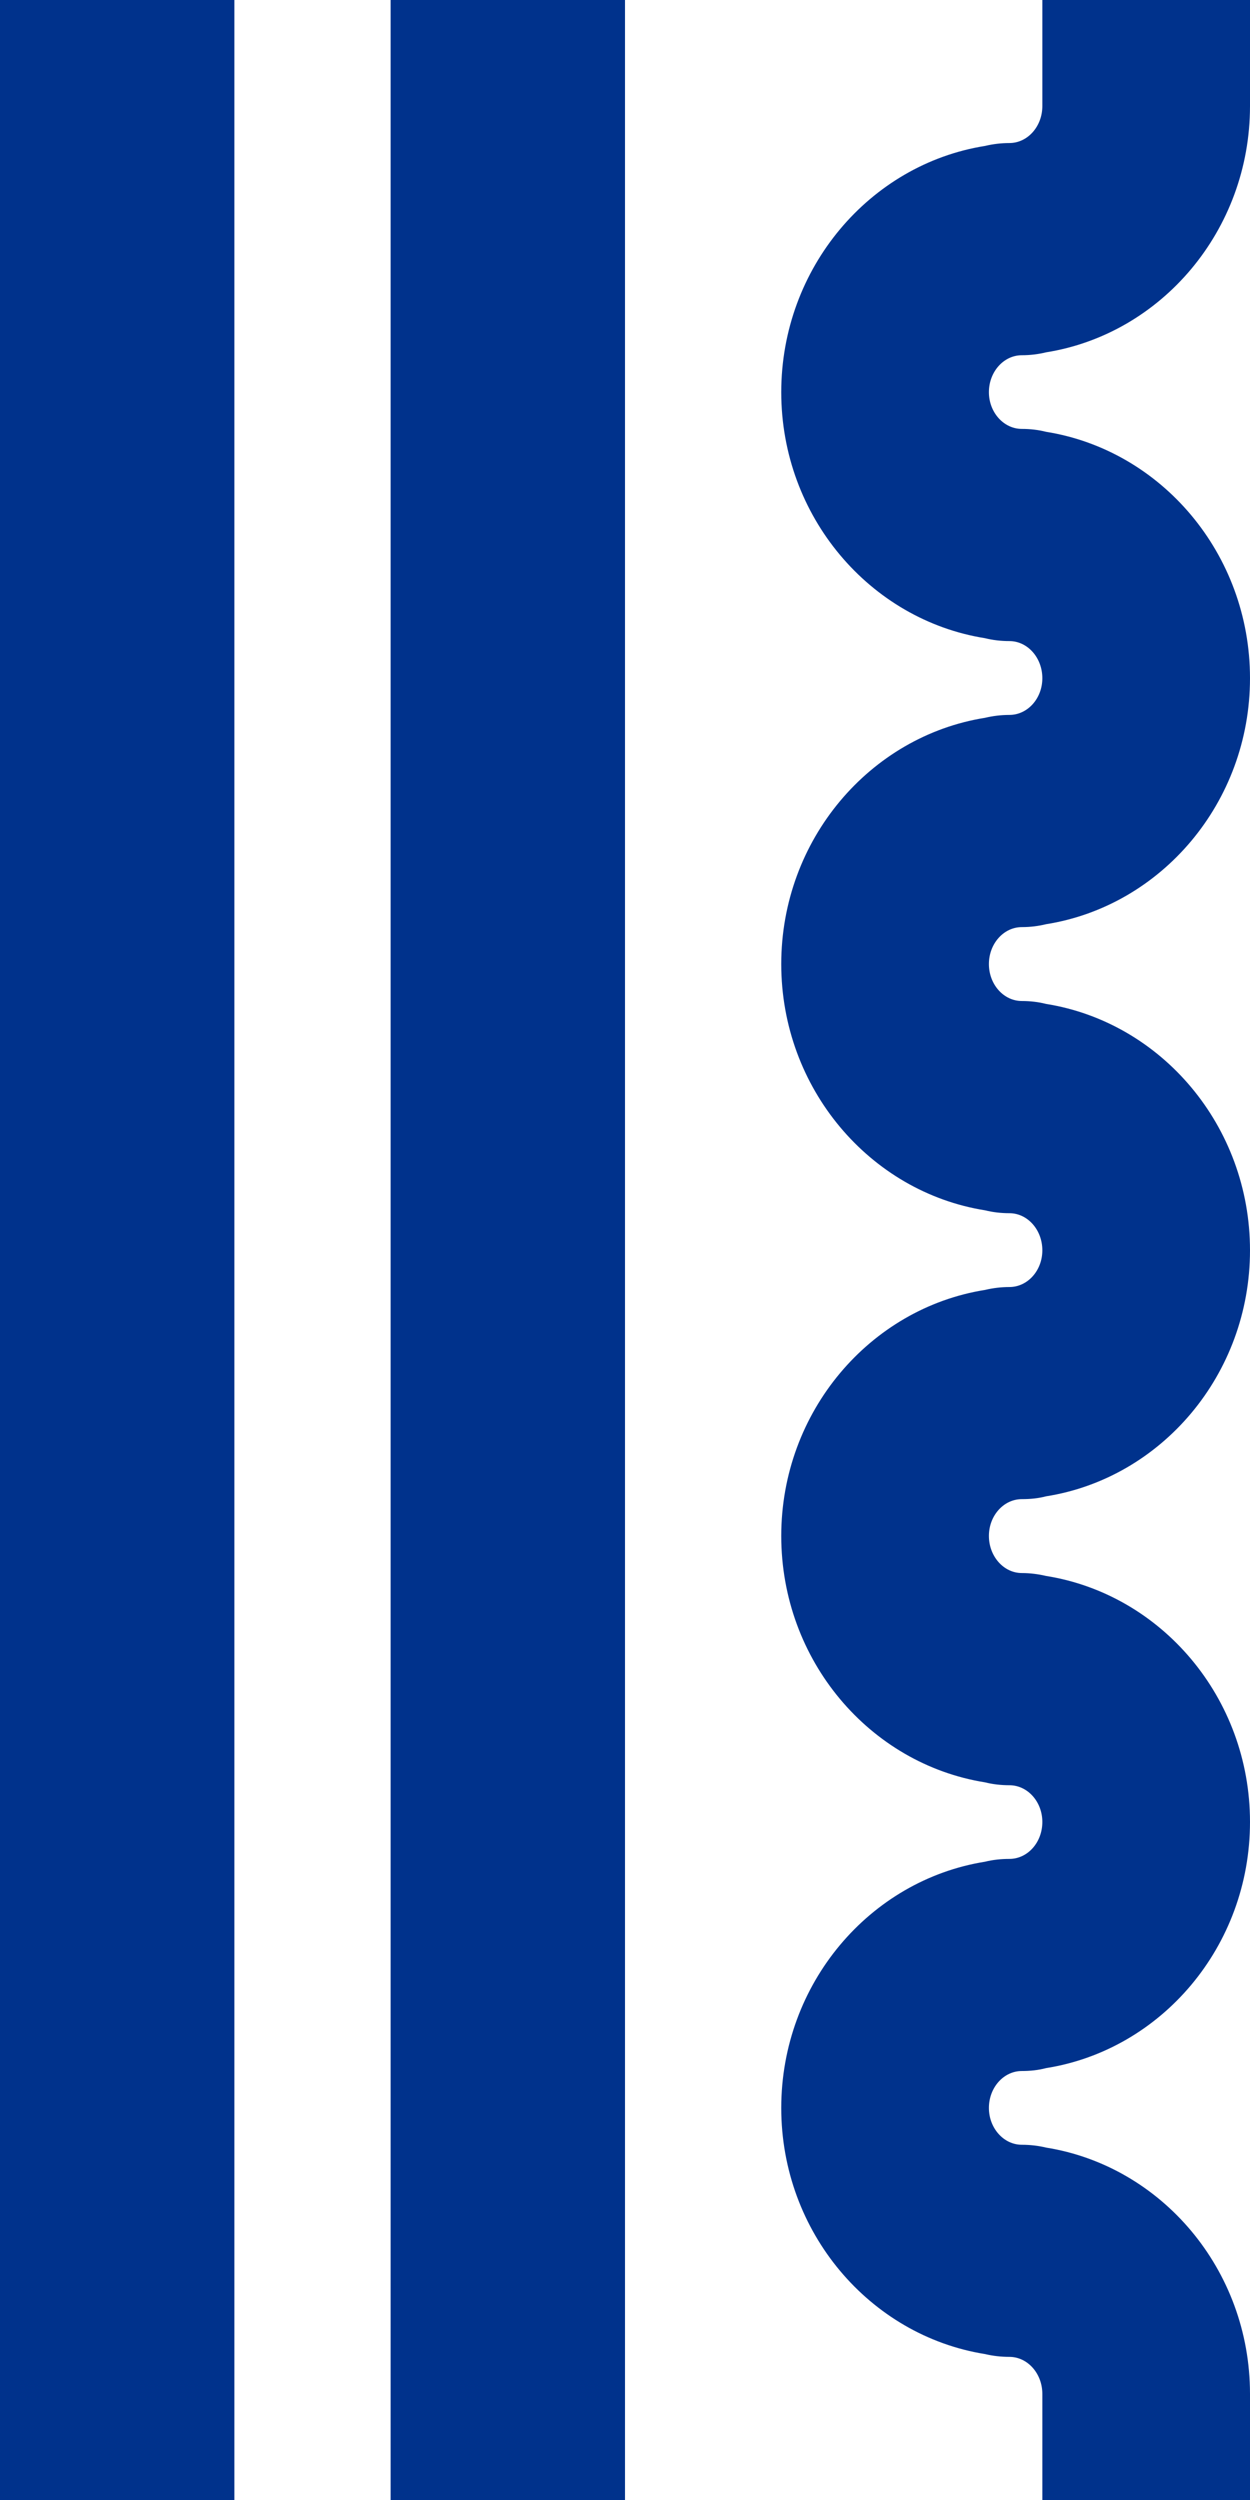 <?xml version="1.0" encoding="utf-8"?>
<!-- Generator: Adobe Illustrator 16.0.0, SVG Export Plug-In . SVG Version: 6.00 Build 0)  -->
<!DOCTYPE svg PUBLIC "-//W3C//DTD SVG 1.1//EN" "http://www.w3.org/Graphics/SVG/1.1/DTD/svg11.dtd">
<svg version="1.1" id="Layer_1" xmlns="http://www.w3.org/2000/svg" xmlns:xlink="http://www.w3.org/1999/xlink" x="0px" y="0px"
	 width="16px" height="32px" viewBox="5 0 16 32" enable-background="new 5 0 16 32" xml:space="preserve">
<path fill="#00328C" d="M5,0h3v32H5V0z"/>
<path fill="#00328C" d="M10,0h3v32h-3V0z"/>
<path fill="#00328C" d="M21,32h-2.658v-1.358c0-0.261-0.189-0.474-0.422-0.474c-0.106,0-0.211-0.012-0.312-0.036
	C16.135,29.896,15,28.574,15,26.982c0-1.594,1.135-2.916,2.608-3.152c0.101-0.025,0.205-0.036,0.312-0.036
	c0.233,0,0.422-0.21,0.422-0.473c0-0.259-0.189-0.47-0.422-0.47c-0.106,0-0.213-0.012-0.312-0.037C16.133,22.578,15,21.254,15,19.66
	c0-1.591,1.135-2.914,2.608-3.149c0.101-0.024,0.205-0.037,0.312-0.037c0.233,0,0.422-0.21,0.422-0.47
	c0-0.262-0.189-0.475-0.422-0.475c-0.106,0-0.211-0.012-0.312-0.037C16.135,15.257,15,13.932,15,12.34s1.135-2.917,2.608-3.152
	c0.101-0.024,0.205-0.037,0.312-0.037c0.233,0,0.422-0.21,0.422-0.47c0-0.262-0.189-0.475-0.422-0.475
	c-0.106,0-0.211-0.012-0.312-0.037C16.135,7.934,15,6.611,15,5.02c0-1.592,1.135-2.917,2.608-3.152
	c0.101-0.024,0.205-0.037,0.312-0.037c0.233,0,0.422-0.212,0.422-0.473V0H21v1.358c0,1.592-1.135,2.917-2.611,3.152
	c-0.098,0.024-0.202,0.037-0.309,0.037c-0.233,0-0.422,0.212-0.422,0.473c0,0.258,0.189,0.47,0.422,0.47
	c0.106,0,0.211,0.012,0.309,0.037C19.865,5.763,21,7.088,21,8.681c0,1.591-1.135,2.915-2.611,3.149
	c-0.098,0.024-0.202,0.037-0.309,0.037c-0.233,0-0.422,0.212-0.422,0.473c0,0.261,0.189,0.473,0.422,0.473
	c0.106,0,0.211,0.012,0.309,0.037C19.865,13.086,21,14.411,21,16.004c0,1.592-1.135,2.916-2.611,3.149
	c-0.098,0.026-0.202,0.036-0.309,0.036c-0.233,0-0.422,0.211-0.422,0.471c0,0.261,0.189,0.475,0.422,0.475
	c0.106,0,0.211,0.014,0.309,0.037C19.865,20.407,21,21.73,21,23.321c0,1.594-1.135,2.917-2.611,3.151
	c-0.098,0.026-0.202,0.037-0.309,0.037c-0.233,0-0.422,0.211-0.422,0.473c0,0.258,0.189,0.471,0.422,0.471
	c0.106,0,0.211,0.012,0.309,0.036C19.865,27.725,21,29.048,21,30.642V32z"/>
</svg>
